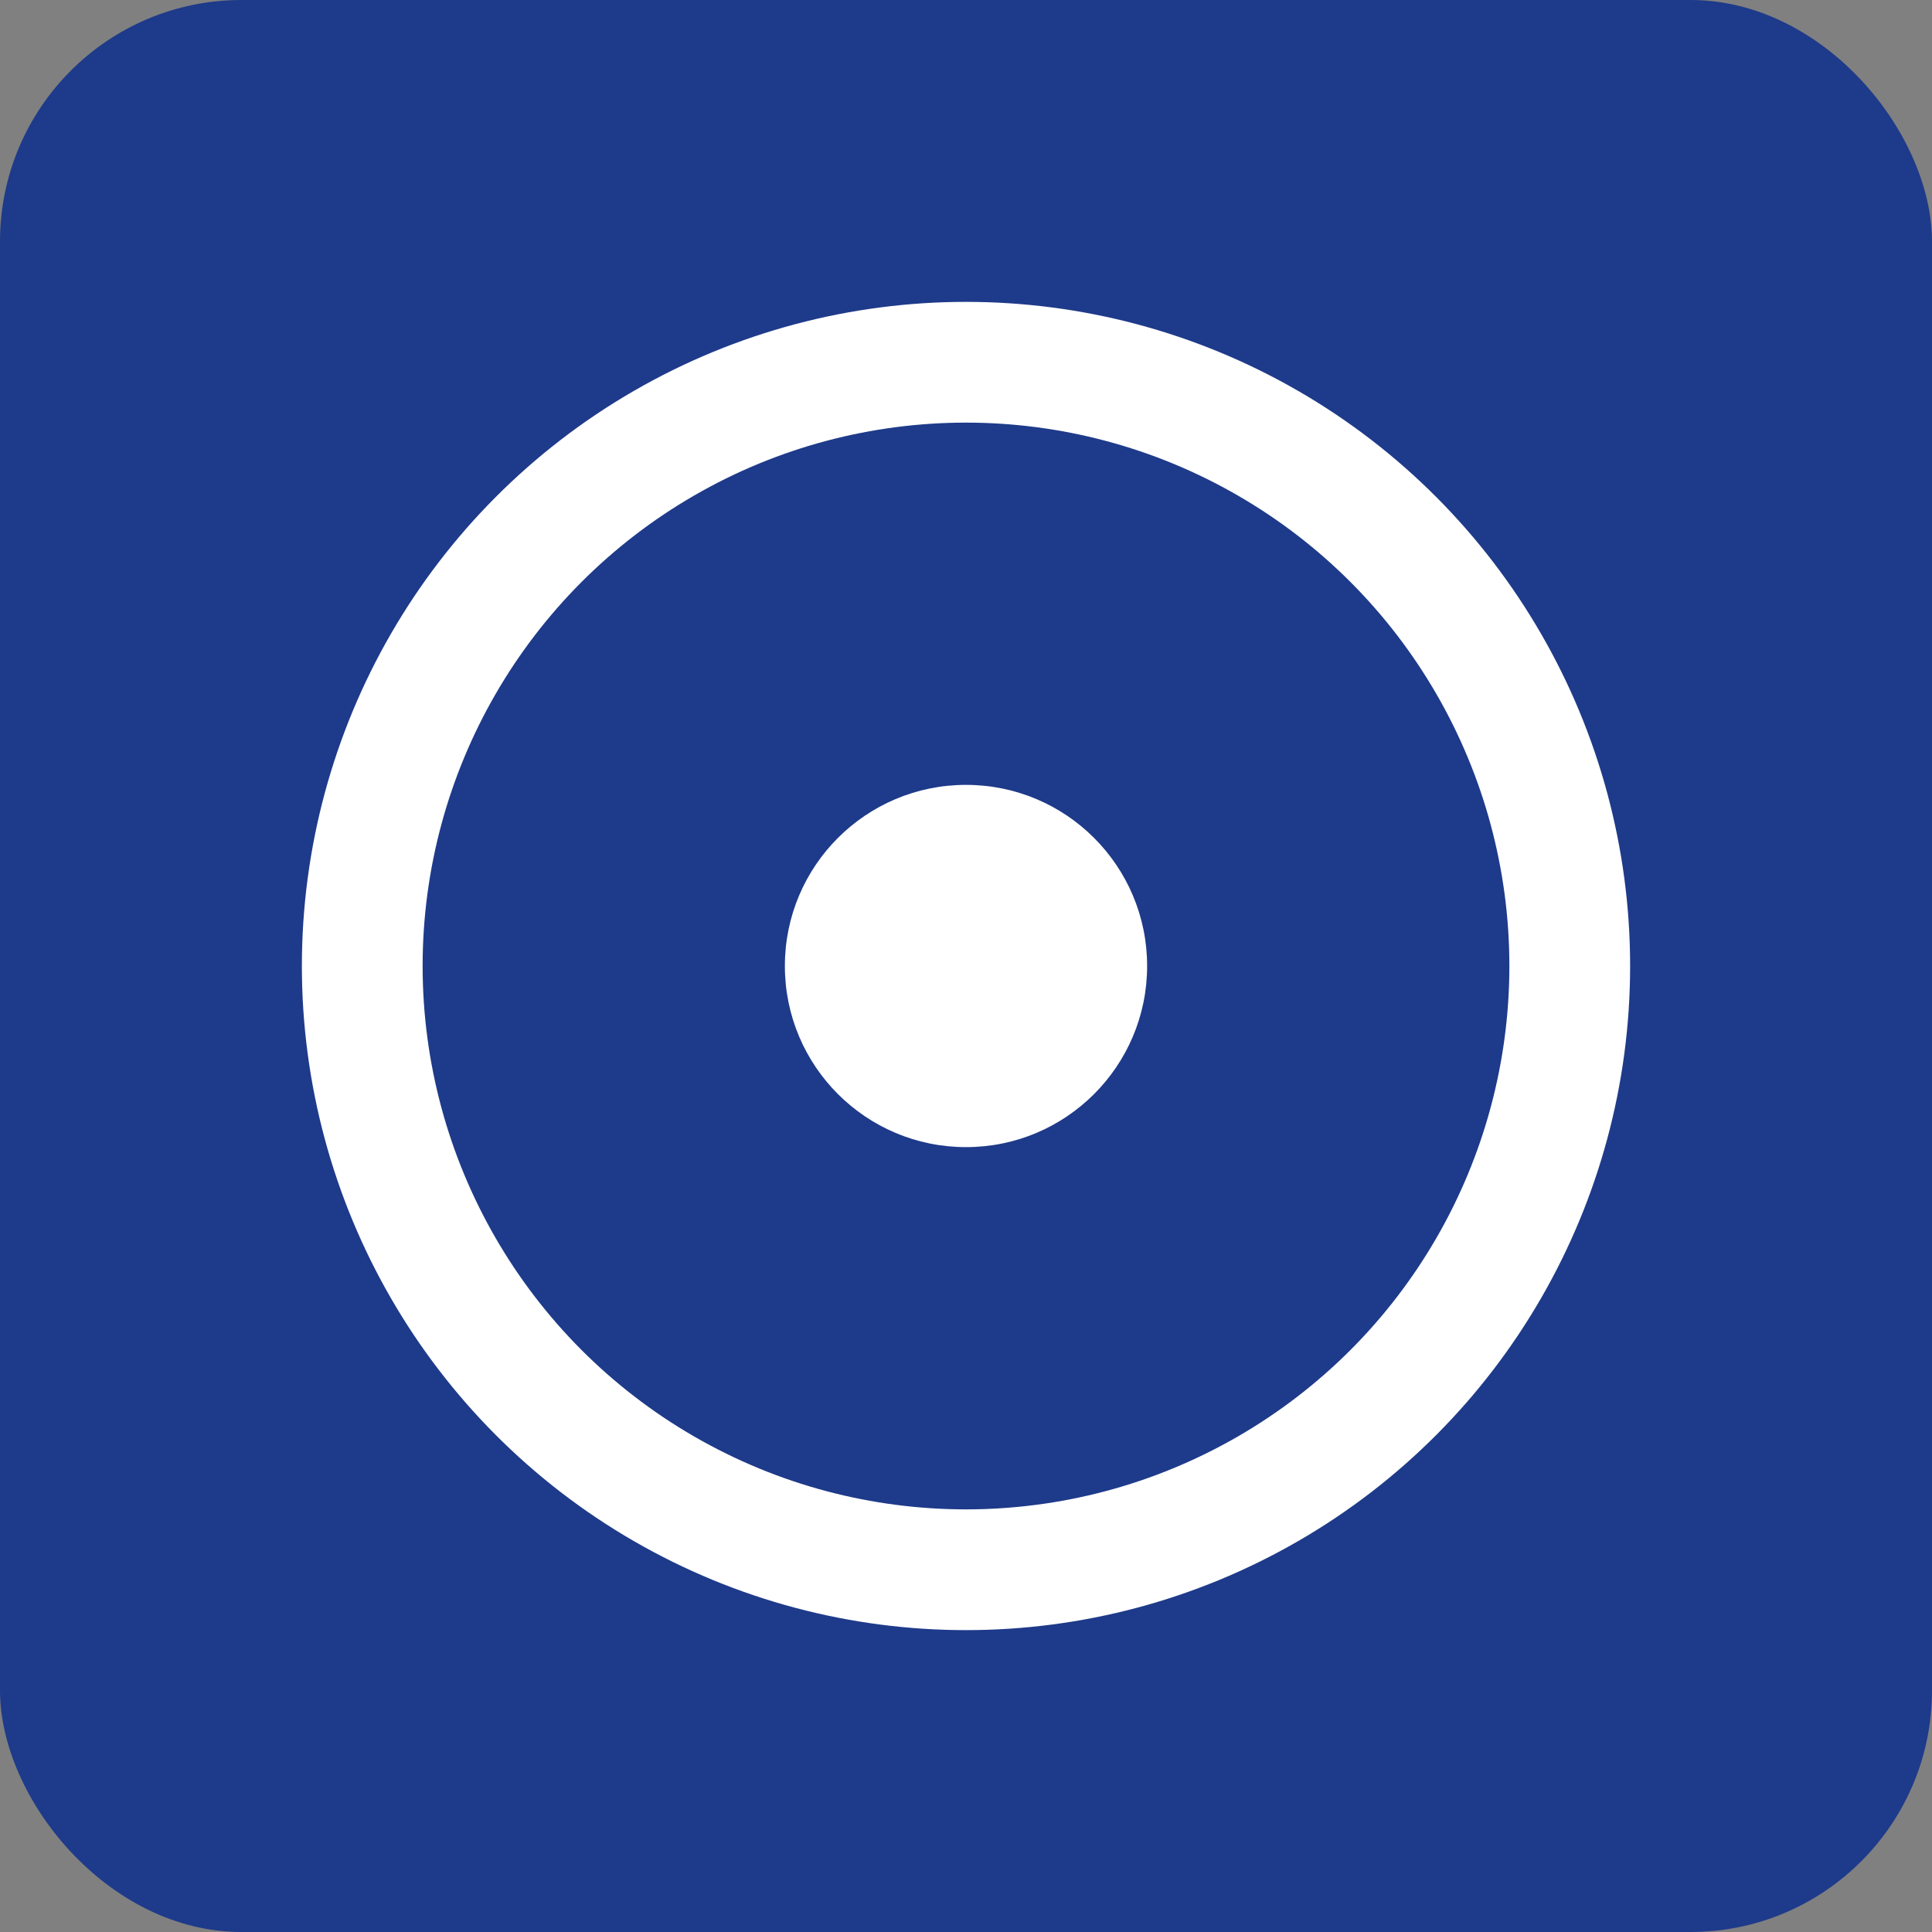 <svg width="32" height="32" viewBox="0 0 32 32" fill="none" xmlns="http://www.w3.org/2000/svg">
  <rect x="0" y="0" width="32" height="32" fill="#808080" stroke="none"/>
  <rect width="32" height="32" rx="4" fill="#1e3a8a"/>
  <circle cx="16" cy="16" r="10" stroke="white" stroke-width="2" fill="none"/>
  <circle cx="16" cy="16" r="3" fill="white"/>
</svg>